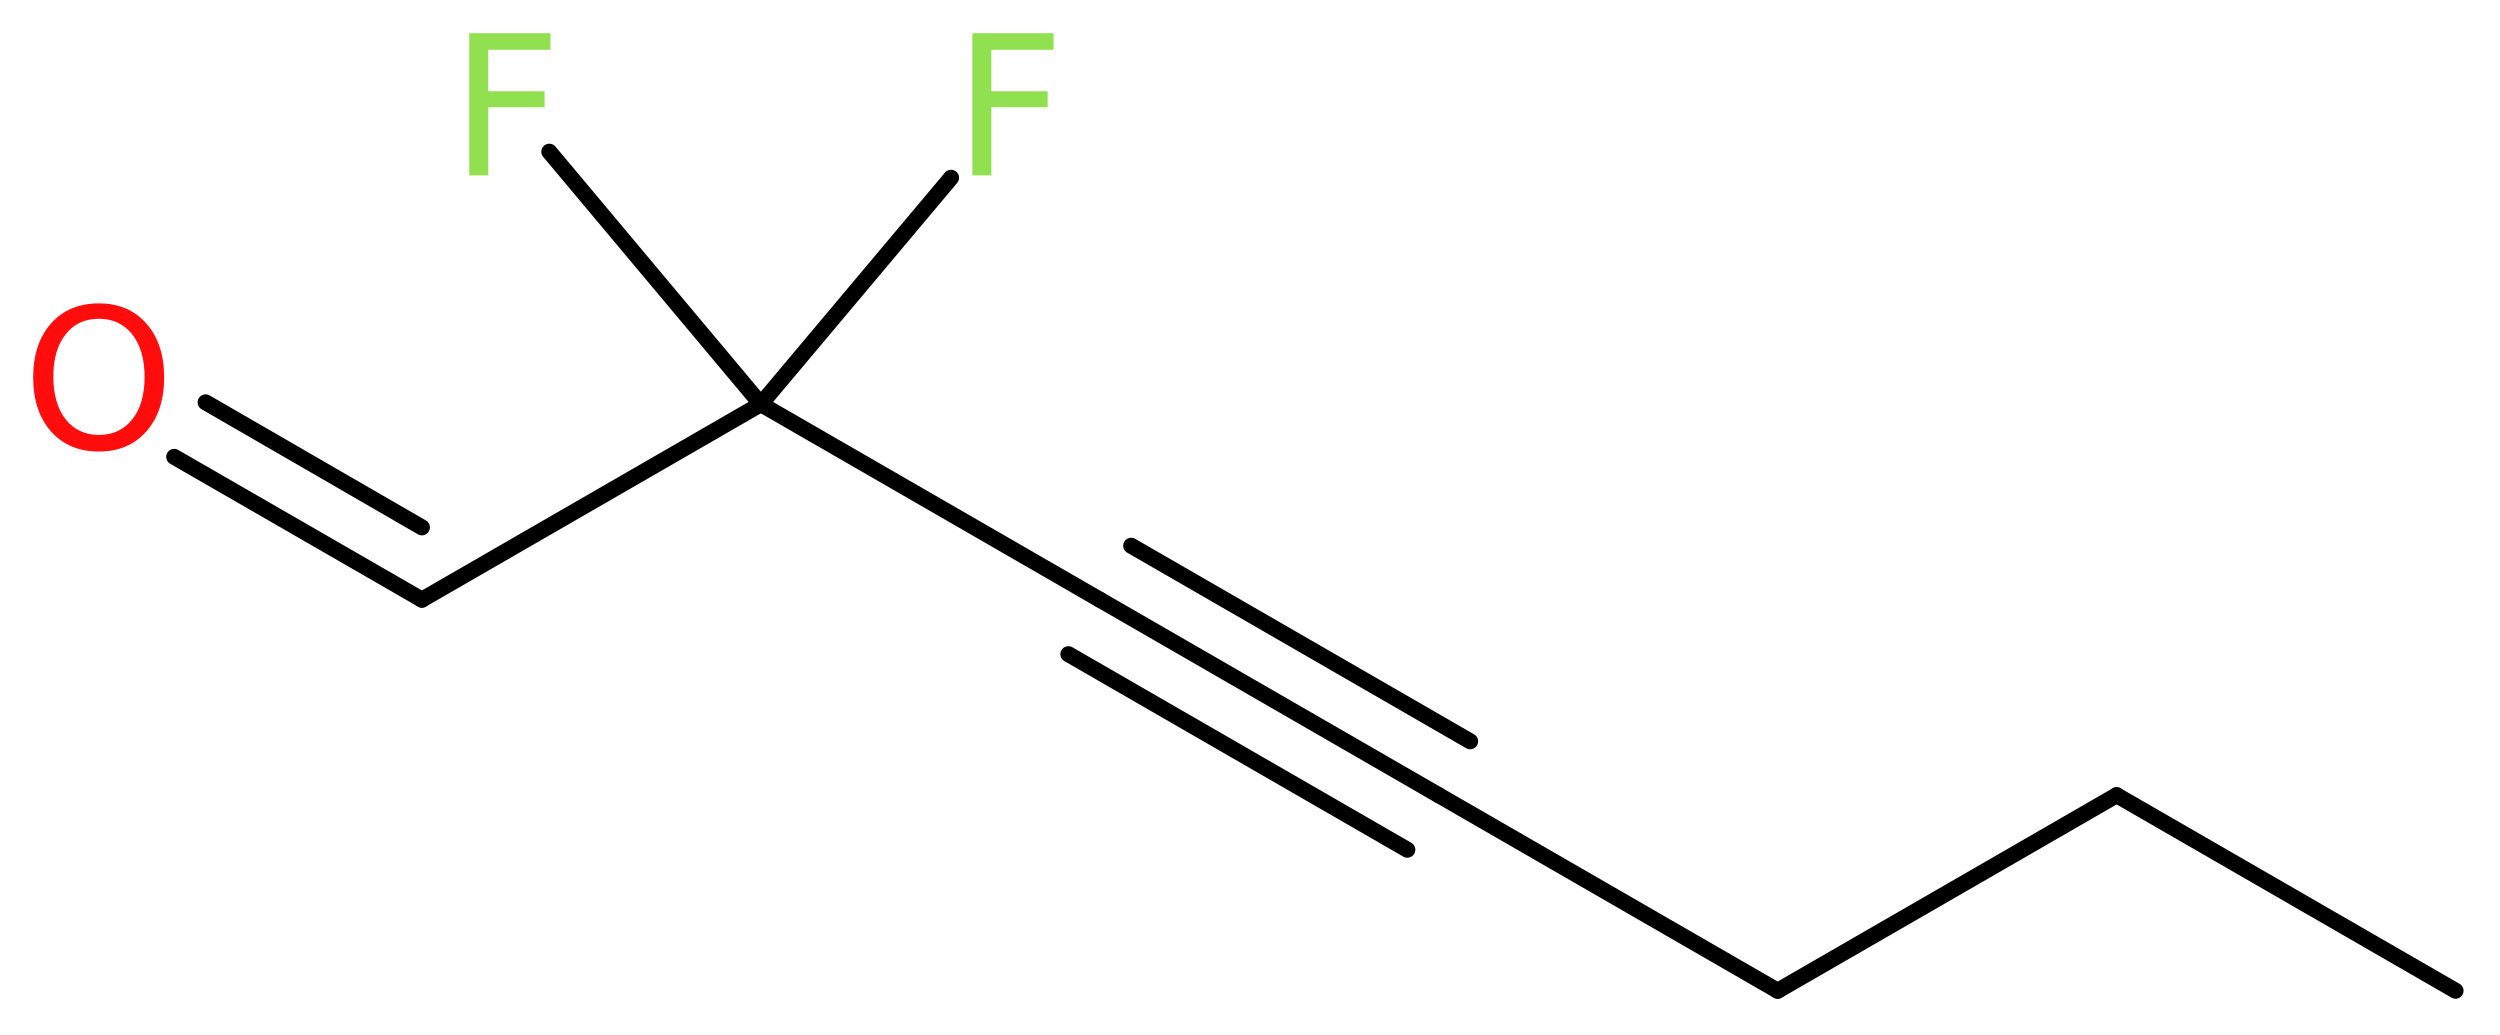 <?xml version='1.0' encoding='UTF-8'?>
<!DOCTYPE svg PUBLIC "-//W3C//DTD SVG 1.1//EN" "http://www.w3.org/Graphics/SVG/1.1/DTD/svg11.dtd">
<svg version='1.2' xmlns='http://www.w3.org/2000/svg' xmlns:xlink='http://www.w3.org/1999/xlink' width='42.19mm' height='17.47mm' viewBox='0 0 42.19 17.47'>
  <desc>Generated by the Chemistry Development Kit (http://github.com/cdk)</desc>
  <g stroke-linecap='round' stroke-linejoin='round' stroke='#000000' stroke-width='.27' fill='#90E050'>
    <rect x='.0' y='.0' width='43.0' height='18.0' fill='#FFFFFF' stroke='none'/>
    <g id='mol1' class='mol'>
      <line id='mol1bnd1' class='bond' x1='41.44' y1='16.72' x2='35.72' y2='13.42'/>
      <line id='mol1bnd2' class='bond' x1='35.72' y1='13.42' x2='30.0' y2='16.72'/>
      <line id='mol1bnd3' class='bond' x1='30.0' y1='16.72' x2='24.28' y2='13.42'/>
      <g id='mol1bnd4' class='bond'>
        <line x1='24.28' y1='13.42' x2='18.56' y2='10.12'/>
        <line x1='23.75' y1='14.34' x2='18.03' y2='11.04'/>
        <line x1='24.81' y1='12.51' x2='19.09' y2='9.21'/>
      </g>
      <line id='mol1bnd5' class='bond' x1='18.56' y1='10.12' x2='12.84' y2='6.82'/>
      <line id='mol1bnd6' class='bond' x1='12.84' y1='6.82' x2='16.05' y2='3.0'/>
      <line id='mol1bnd7' class='bond' x1='12.84' y1='6.82' x2='9.27' y2='2.56'/>
      <line id='mol1bnd8' class='bond' x1='12.84' y1='6.82' x2='7.12' y2='10.12'/>
      <g id='mol1bnd9' class='bond'>
        <line x1='7.12' y1='10.12' x2='2.94' y2='7.71'/>
        <line x1='7.12' y1='8.9' x2='3.47' y2='6.79'/>
      </g>
      <path id='mol1atm7' class='atom' d='M16.4 .56h1.38v.28h-1.05v.7h.95v.27h-.95v1.15h-.32v-2.4z' stroke='none'/>
      <path id='mol1atm8' class='atom' d='M7.91 .56h1.38v.28h-1.05v.7h.95v.27h-.95v1.15h-.32v-2.4z' stroke='none'/>
      <path id='mol1atm10' class='atom' d='M1.67 5.38q-.36 .0 -.56 .26q-.21 .26 -.21 .72q.0 .45 .21 .72q.21 .26 .56 .26q.35 .0 .56 -.26q.21 -.26 .21 -.72q.0 -.45 -.21 -.72q-.21 -.26 -.56 -.26zM1.67 5.12q.5 .0 .8 .34q.3 .34 .3 .91q.0 .57 -.3 .91q-.3 .34 -.8 .34q-.51 .0 -.81 -.34q-.3 -.34 -.3 -.91q.0 -.57 .3 -.91q.3 -.34 .81 -.34z' stroke='none' fill='#FF0D0D'/>
    </g>
  </g>
</svg>
